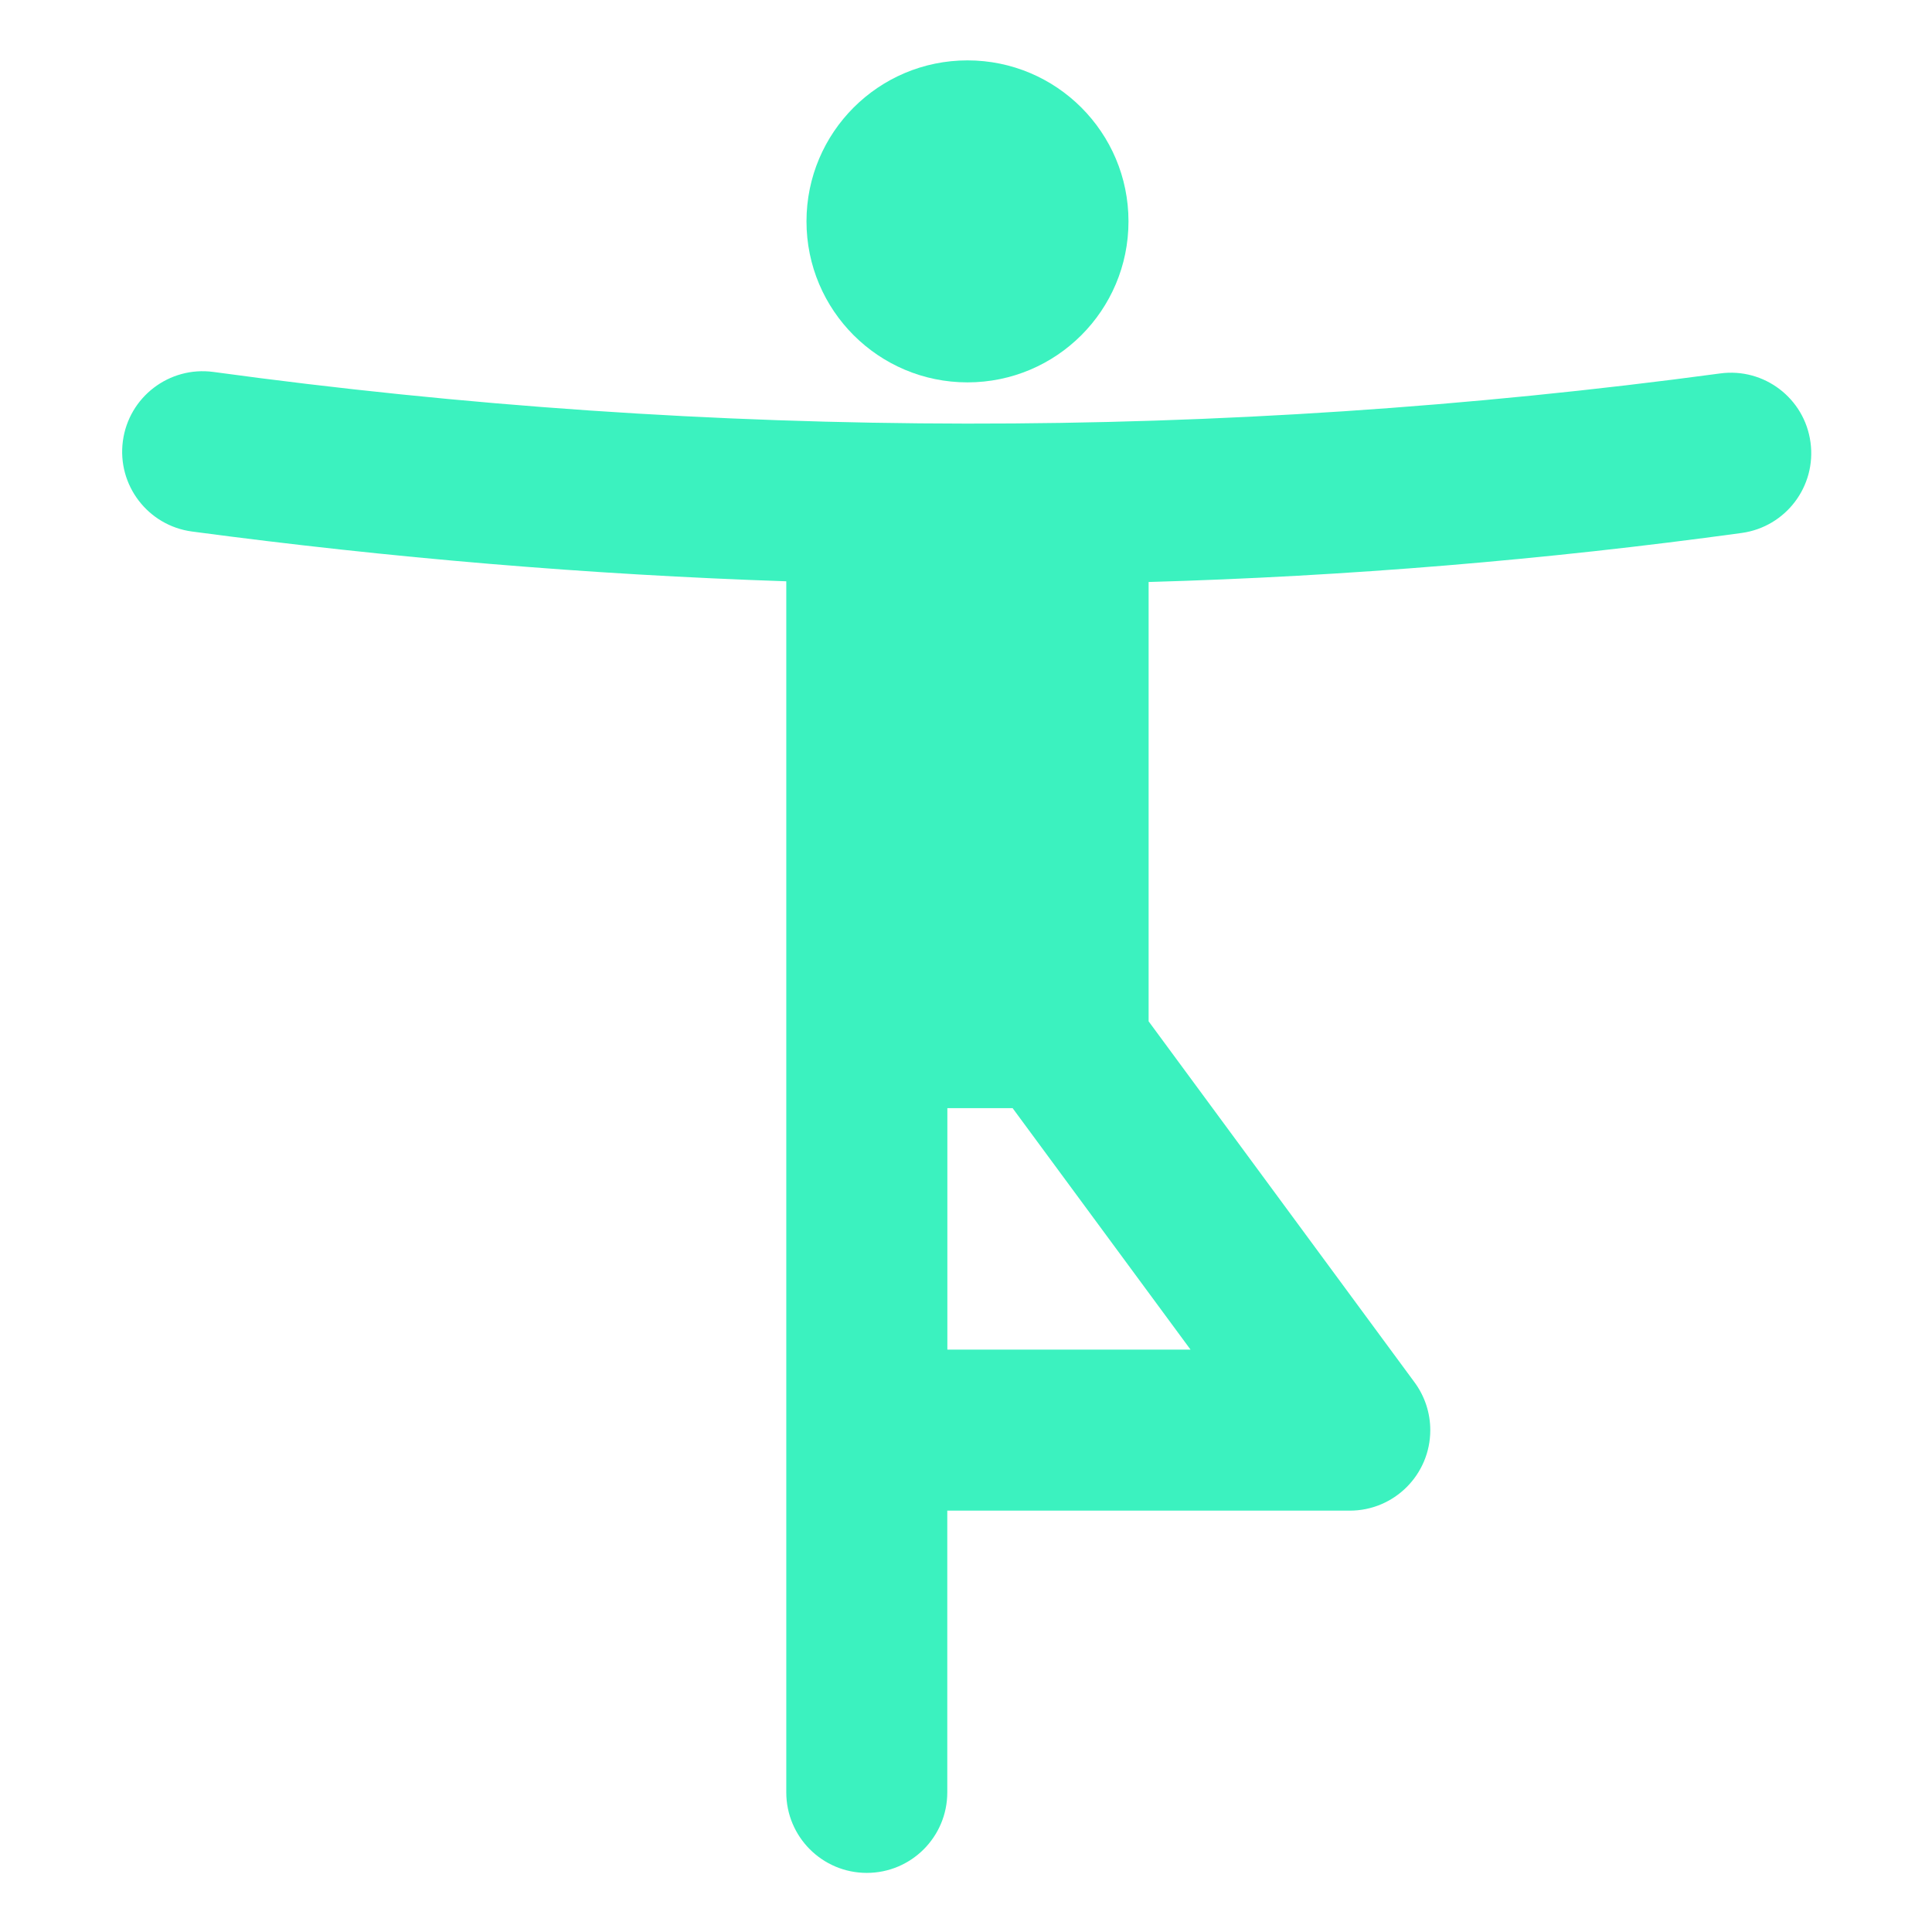 <svg width="566" height="566" xmlns="http://www.w3.org/2000/svg" xmlns:xlink="http://www.w3.org/1999/xlink" xml:space="preserve" overflow="hidden"><defs><clipPath id="clip0"><rect x="357" y="77" width="566" height="566"/></clipPath></defs><g clip-path="url(#clip0)" transform="translate(-357 -77)"><path d="M887.401 206.555C885.655 193.681 873.803 184.66 860.929 186.405 860.892 186.41 860.854 186.415 860.817 186.421 714.361 206.144 565.911 205.99 419.496 185.961 406.585 184.237 394.721 193.305 392.997 206.216 391.273 219.127 400.341 230.991 413.252 232.715 471.578 240.497 529.611 245.357 587.35 247.295L587.35 401.642 587.35 401.642 587.35 602.101C587.35 615.125 597.909 625.684 610.934 625.684 623.958 625.684 634.517 615.125 634.517 602.101L634.517 519.559 752.434 519.559C765.458 519.559 776.017 509 776.016 495.975 776.016 490.941 774.405 486.038 771.418 481.985L693.499 376.208 693.499 247.502C751.638 245.845 809.645 241.049 867.267 233.133 880.164 231.351 889.177 219.453 887.401 206.555ZM634.54 472.392 634.54 401.642 653.655 401.642 705.786 472.392Z" fill="#3BF2BF"/><path d="M687.603 141.854C687.603 167.904 666.486 189.021 640.436 189.021 614.387 189.021 593.27 167.904 593.27 141.854 593.27 115.805 614.387 94.688 640.436 94.688 666.486 94.688 687.603 115.805 687.603 141.854Z" fill="#3BF2BF"/></g></svg>